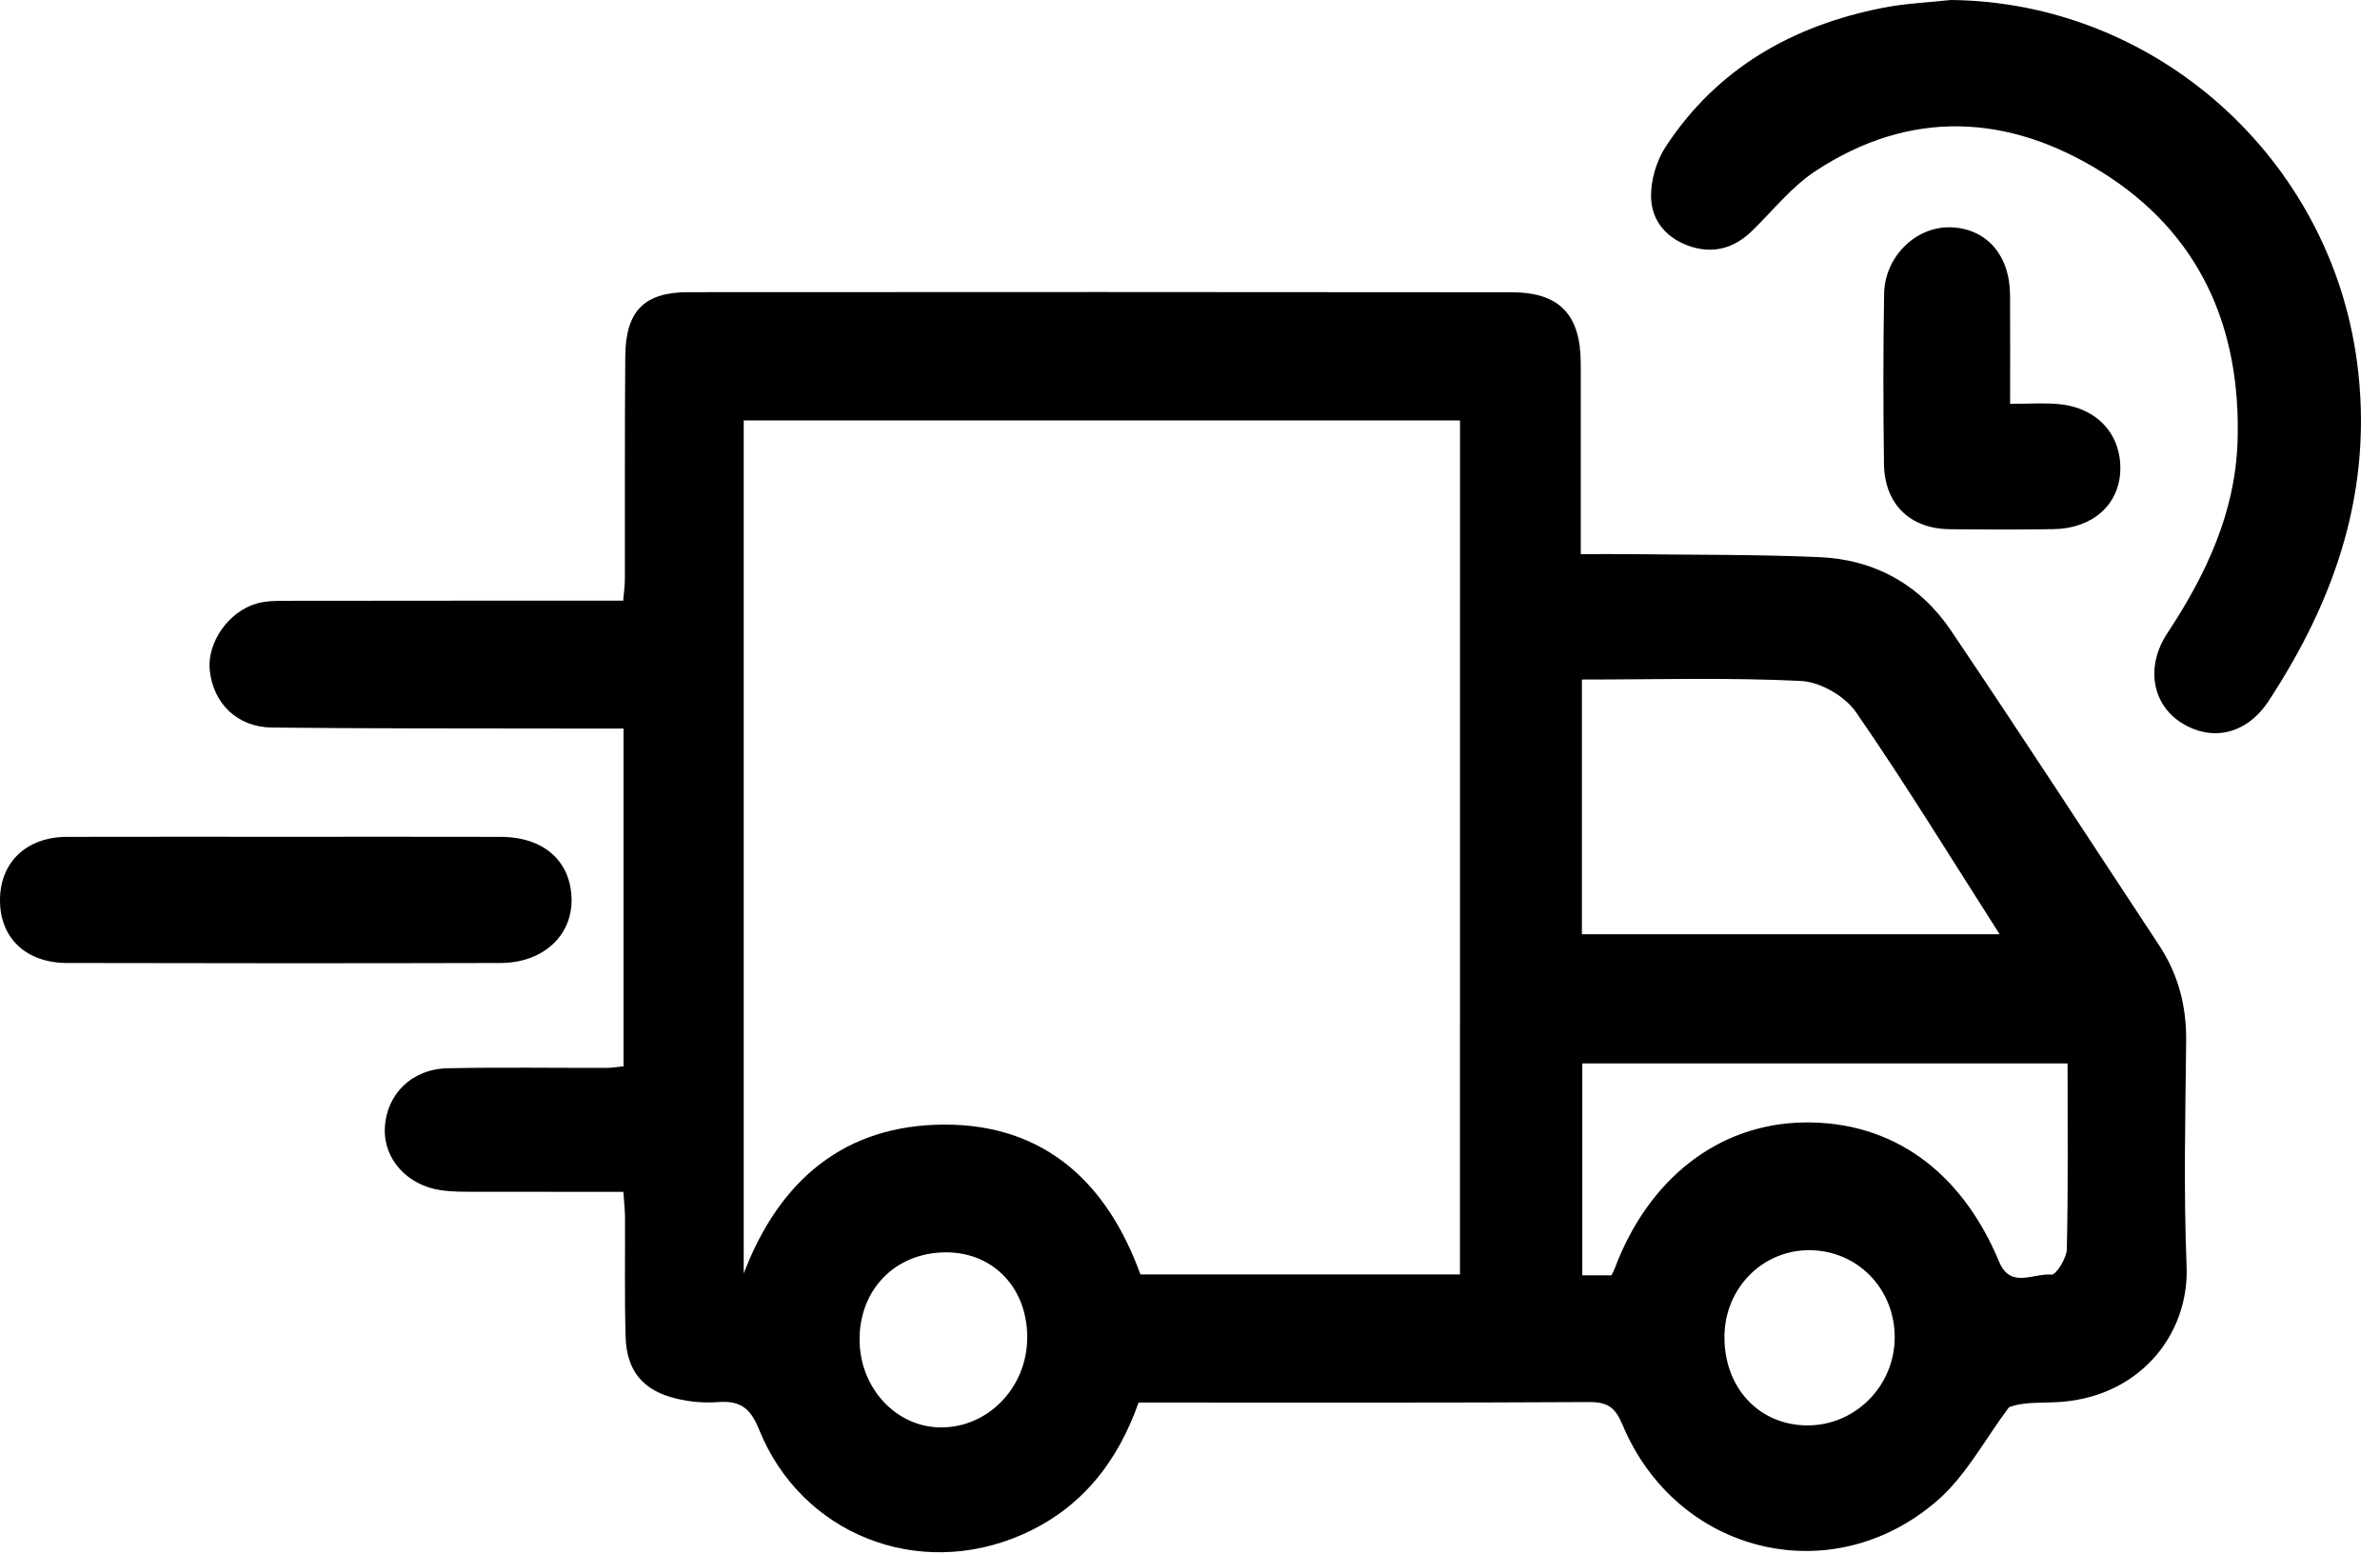 <svg xmlns="http://www.w3.org/2000/svg" fill="none" viewBox="0 0 72 47" height="47" width="72">
<path fill="black" d="M18.858 36.048C17.331 36.048 15.843 36.049 14.355 36.046C14.024 36.044 13.689 36.048 13.362 36.003C12.322 35.86 11.601 35.059 11.642 34.121C11.686 33.104 12.451 32.334 13.538 32.31C15.142 32.277 16.748 32.302 18.353 32.299C18.512 32.299 18.67 32.27 18.863 32.252C18.863 28.849 18.863 25.487 18.863 22.035C18.228 22.035 17.629 22.037 17.029 22.035C14.096 22.029 11.162 22.038 8.229 22.005C7.174 21.994 6.448 21.273 6.345 20.268C6.261 19.442 6.905 18.5 7.766 18.253C8.05 18.172 8.365 18.172 8.666 18.172C12.041 18.167 15.416 18.168 18.853 18.168C18.873 17.919 18.904 17.71 18.904 17.499C18.909 15.257 18.896 13.016 18.916 10.773C18.928 9.405 19.489 8.837 20.826 8.837C29.128 8.83 37.431 8.832 45.733 8.84C47.183 8.842 47.82 9.519 47.821 10.999C47.823 12.878 47.821 14.758 47.821 16.76C48.378 16.76 48.891 16.755 49.404 16.761C51.285 16.785 53.168 16.768 55.045 16.851C56.714 16.924 58.086 17.687 59.018 19.067C61.148 22.221 63.222 25.415 65.319 28.593C65.897 29.47 66.147 30.428 66.136 31.485C66.111 33.754 66.058 36.026 66.149 38.292C66.234 40.398 64.671 42.333 62.123 42.414C61.626 42.431 61.129 42.416 60.774 42.565C60.058 43.517 59.482 44.63 58.601 45.392C55.402 48.161 50.713 46.995 49.082 43.087C48.864 42.566 48.63 42.403 48.075 42.406C43.787 42.431 39.496 42.421 35.207 42.421C34.96 42.421 34.712 42.421 34.445 42.421C33.8 44.246 32.694 45.638 30.917 46.417C27.771 47.796 24.24 46.409 22.959 43.227C22.687 42.55 22.356 42.356 21.695 42.408C21.29 42.439 20.863 42.398 20.466 42.303C19.454 42.064 18.956 41.466 18.926 40.431C18.891 39.214 18.914 37.996 18.908 36.778C18.903 36.562 18.878 36.347 18.858 36.048ZM44.169 12.717C36.893 12.717 29.689 12.717 22.499 12.717C22.499 21.359 22.499 29.938 22.499 38.517C23.58 35.687 25.558 34.013 28.595 34.014C31.631 34.018 33.505 35.8 34.5 38.546C37.744 38.546 40.941 38.546 44.167 38.546C44.169 29.922 44.169 21.351 44.169 12.717ZM60.493 28.256C59.023 25.959 57.646 23.706 56.146 21.537C55.814 21.057 55.067 20.625 54.489 20.597C52.291 20.487 50.084 20.553 47.856 20.553C47.856 23.141 47.856 25.676 47.856 28.256C52.05 28.256 56.208 28.256 60.493 28.256ZM62.548 32.164C57.601 32.164 52.745 32.164 47.868 32.164C47.868 34.322 47.868 36.435 47.868 38.572C48.19 38.572 48.461 38.572 48.75 38.572C48.786 38.498 48.825 38.431 48.851 38.36C49.878 35.634 51.997 33.995 54.557 33.95C57.223 33.903 59.329 35.4 60.48 38.167C60.825 38.996 61.531 38.494 62.063 38.552C62.196 38.567 62.52 38.056 62.526 37.78C62.568 35.926 62.548 34.073 62.548 32.164ZM54.653 43.112C56.115 43.129 57.317 41.926 57.319 40.448C57.319 38.966 56.178 37.808 54.719 37.813C53.313 37.817 52.186 38.961 52.168 40.406C52.15 41.956 53.195 43.094 54.653 43.112ZM31.076 40.444C31.075 38.958 30.055 37.885 28.638 37.878C27.097 37.87 25.984 38.998 26.004 40.551C26.022 41.991 27.111 43.16 28.447 43.173C29.895 43.187 31.078 41.959 31.076 40.444Z"></path>
<path fill="black" d="M59.012 0C65.234 0.06 70.497 4.792 71.307 10.964C71.807 14.775 70.668 18.095 68.631 21.201C67.962 22.223 66.897 22.444 65.977 21.851C65.106 21.291 64.904 20.158 65.563 19.158C66.734 17.384 67.623 15.506 67.691 13.345C67.799 9.89 66.54 7.041 63.568 5.194C60.75 3.443 57.786 3.292 54.924 5.172C54.2 5.647 53.636 6.368 53.004 6.983C52.486 7.486 51.878 7.679 51.184 7.468C50.453 7.245 49.968 6.709 49.948 5.973C49.935 5.46 50.109 4.865 50.393 4.433C51.948 2.065 54.228 0.774 56.961 0.236C57.634 0.103 58.328 0.076 59.012 0Z"></path>
<path fill="black" d="M8.671 25.309C10.83 25.309 12.988 25.306 15.147 25.311C16.453 25.314 17.276 26.048 17.291 27.208C17.306 28.307 16.421 29.123 15.145 29.126C10.774 29.138 6.4 29.136 2.028 29.126C0.779 29.123 -0.007 28.364 4.18109e-05 27.218C0.005 26.073 0.804 25.314 2.031 25.311C4.242 25.306 6.456 25.309 8.671 25.309Z"></path>
<path fill="black" d="M60.81 12.215C61.354 12.215 61.821 12.179 62.28 12.222C63.452 12.333 64.183 13.145 64.143 14.243C64.105 15.268 63.3 15.986 62.13 16.004C61.079 16.021 60.027 16.017 58.976 16.006C57.778 15.991 57.011 15.245 56.994 14.034C56.971 12.32 56.969 10.604 56.998 8.888C57.016 7.762 57.956 6.85 59.001 6.875C60.082 6.9 60.801 7.707 60.808 8.918C60.815 9.989 60.81 11.061 60.81 12.215Z"></path>
</svg>
